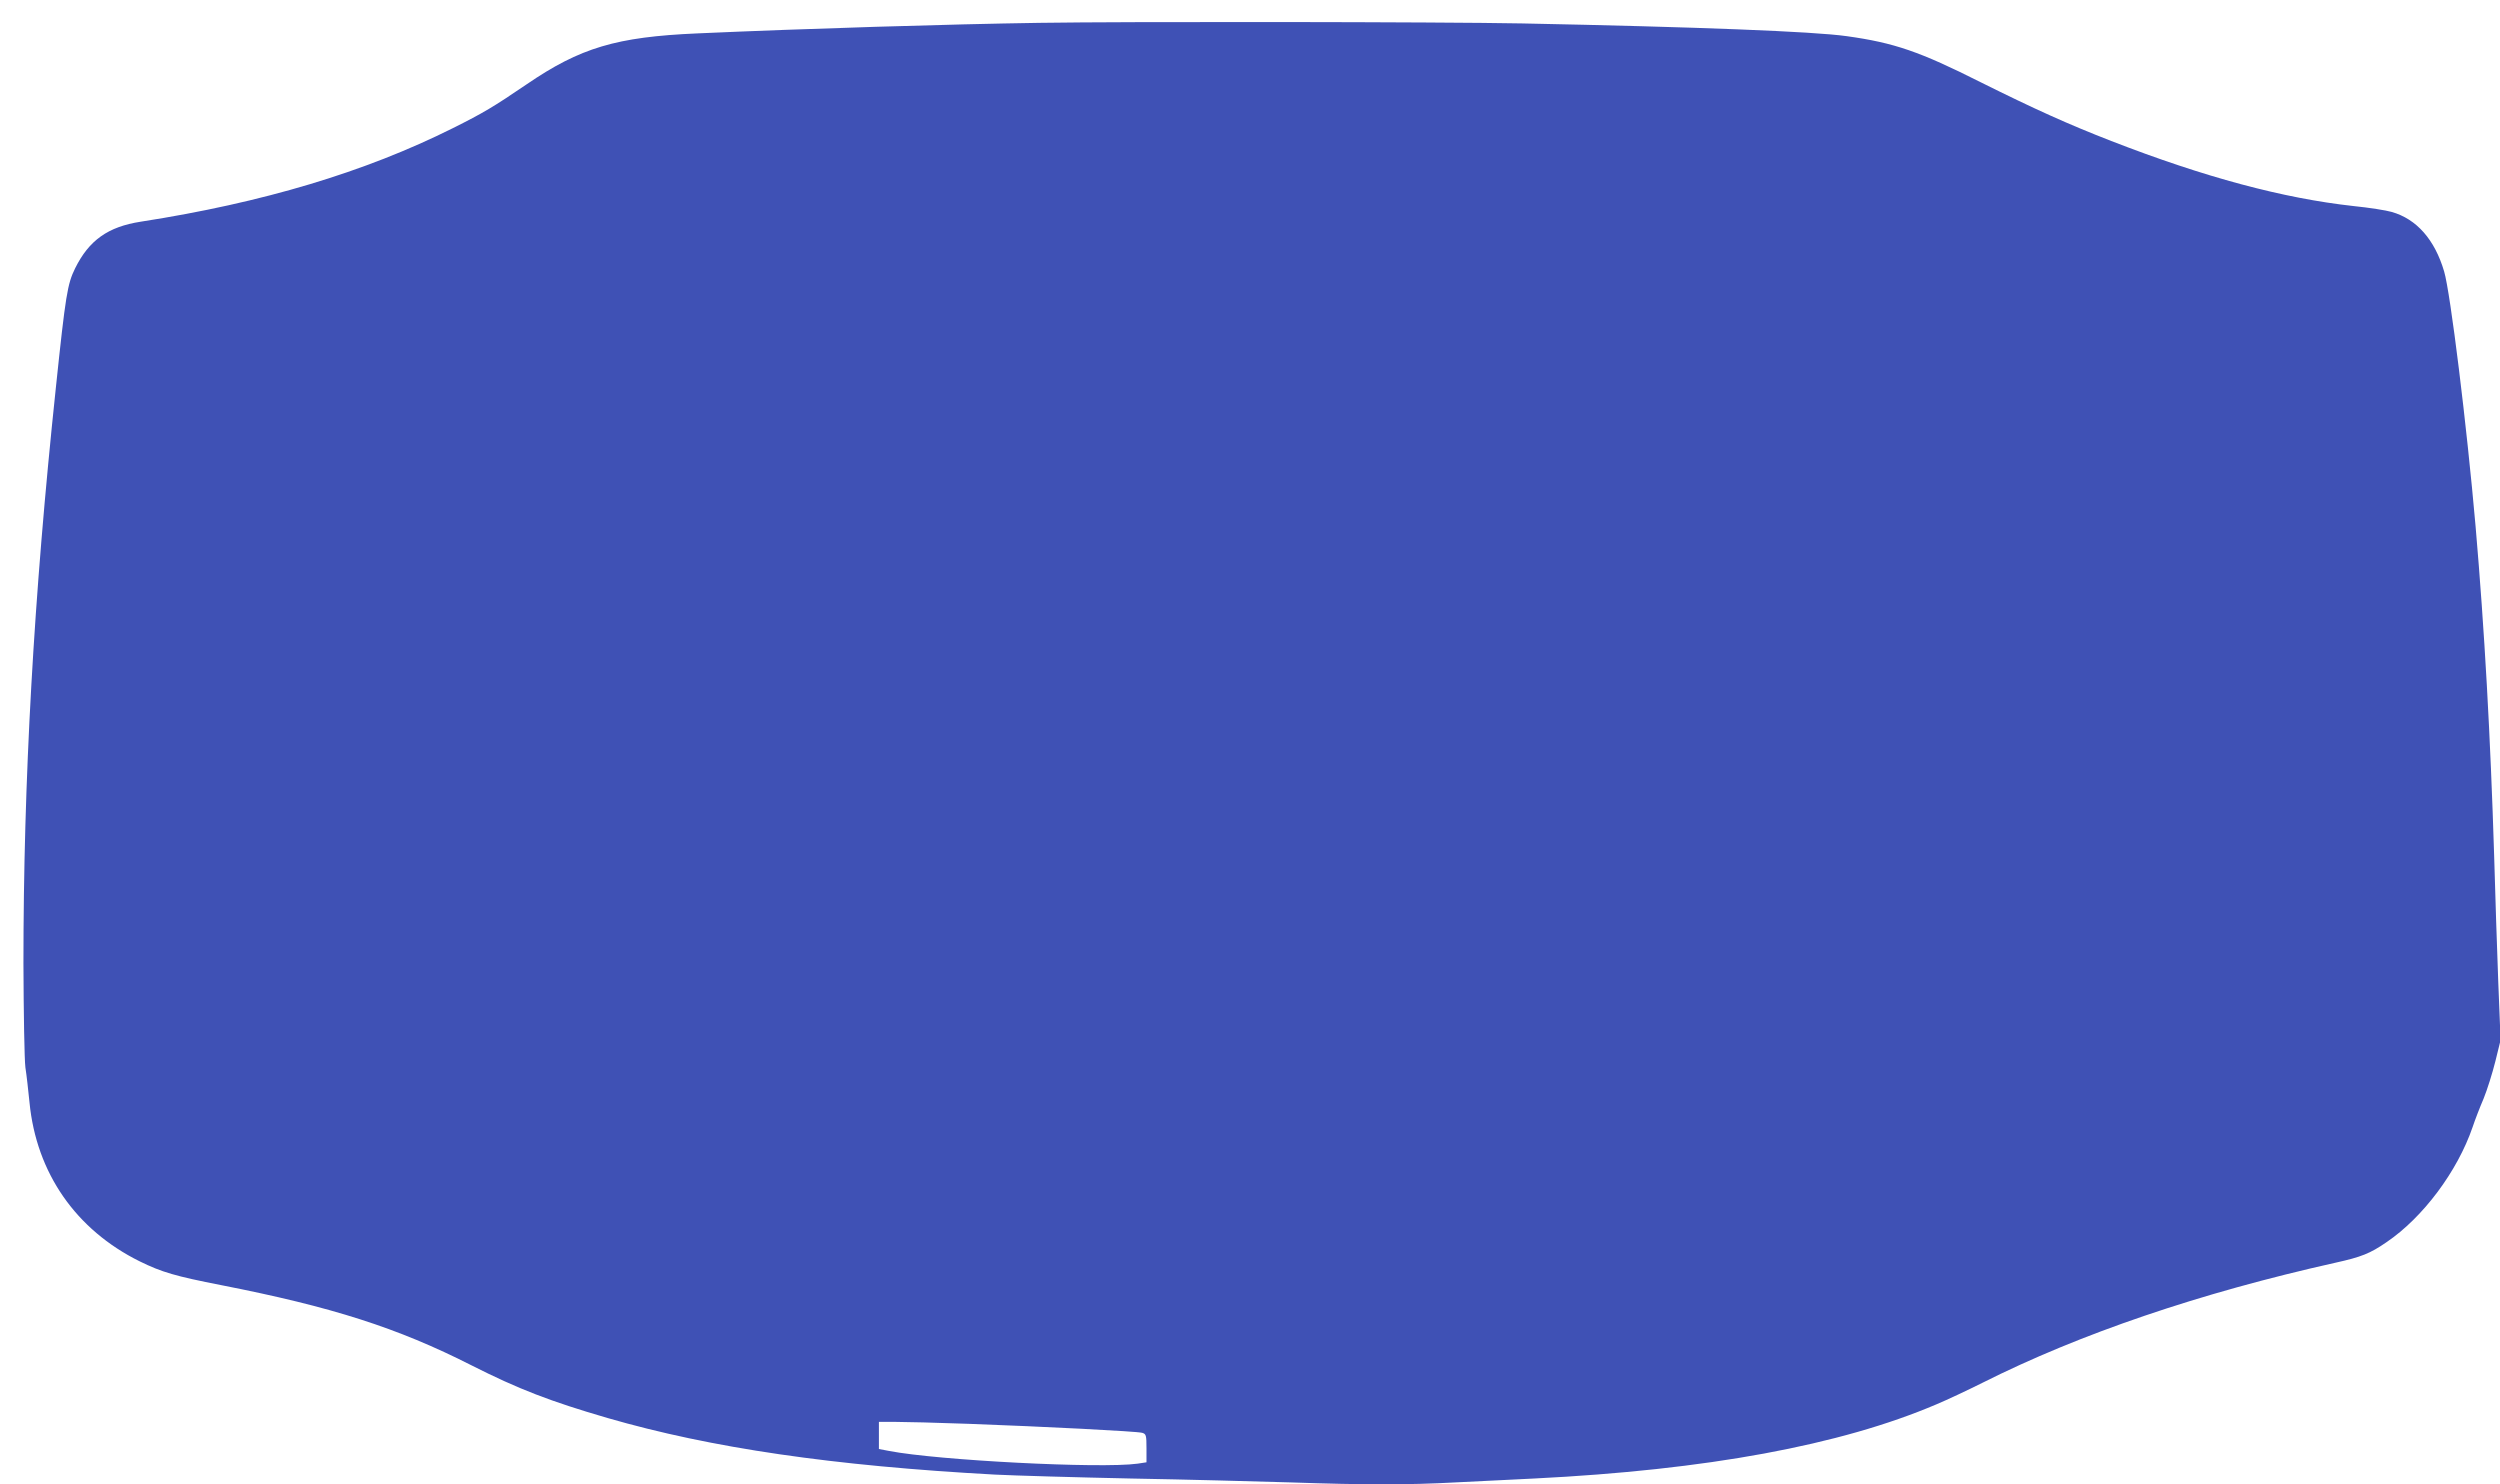 <?xml version="1.0" standalone="no"?>
<!DOCTYPE svg PUBLIC "-//W3C//DTD SVG 20010904//EN"
 "http://www.w3.org/TR/2001/REC-SVG-20010904/DTD/svg10.dtd">
<svg version="1.0" xmlns="http://www.w3.org/2000/svg"
 width="1280pt" height="760pt" viewBox="0 0 1280 760"
 preserveAspectRatio="xMidYMid meet">
<g transform="translate(0,760) scale(0.1,-0.1)"
fill="#3f51b5" stroke="none">
<path d="M5320 7483 c-463 -7 -1187 -29 -1750 -54 -414 -18 -599 -73 -874
-261 -169 -115 -221 -146 -377 -224 -450 -225 -974 -382 -1598 -479 -168 -26
-265 -95 -336 -238 -40 -81 -49 -136 -99 -612 -114 -1079 -166 -2010 -166
-2949 1 -254 5 -492 10 -531 6 -38 15 -119 21 -179 35 -361 237 -652 564 -814
114 -56 183 -76 418 -122 566 -111 902 -218 1282 -411 239 -121 403 -184 695
-269 532 -154 1156 -245 1985 -290 99 -5 412 -14 695 -20 283 -5 652 -15 820
-20 377 -13 601 -13 840 0 102 5 284 14 405 20 883 44 1568 170 2060 380 55
23 161 73 235 110 499 251 1114 460 1808 615 131 29 177 47 261 105 186 126
363 362 441 590 12 36 37 101 56 145 18 44 45 130 60 190 l27 110 -12 300 c-6
165 -16 455 -21 645 -19 613 -49 1150 -95 1685 -45 516 -129 1197 -161 1305
-48 163 -141 269 -269 305 -27 8 -115 22 -195 30 -361 40 -761 147 -1240 333
-219 85 -396 165 -669 301 -312 157 -442 202 -687 236 -170 24 -763 47 -1659
65 -418 8 -2021 10 -2475 3z m-360 -7173 c382 -14 859 -38 888 -46 20 -6 22
-12 22 -79 l0 -72 -46 -7 c-190 -26 -1023 17 -1271 65 l-53 10 0 70 0 69 83 0
c45 0 215 -4 377 -10z"/>
</g>
</svg>
